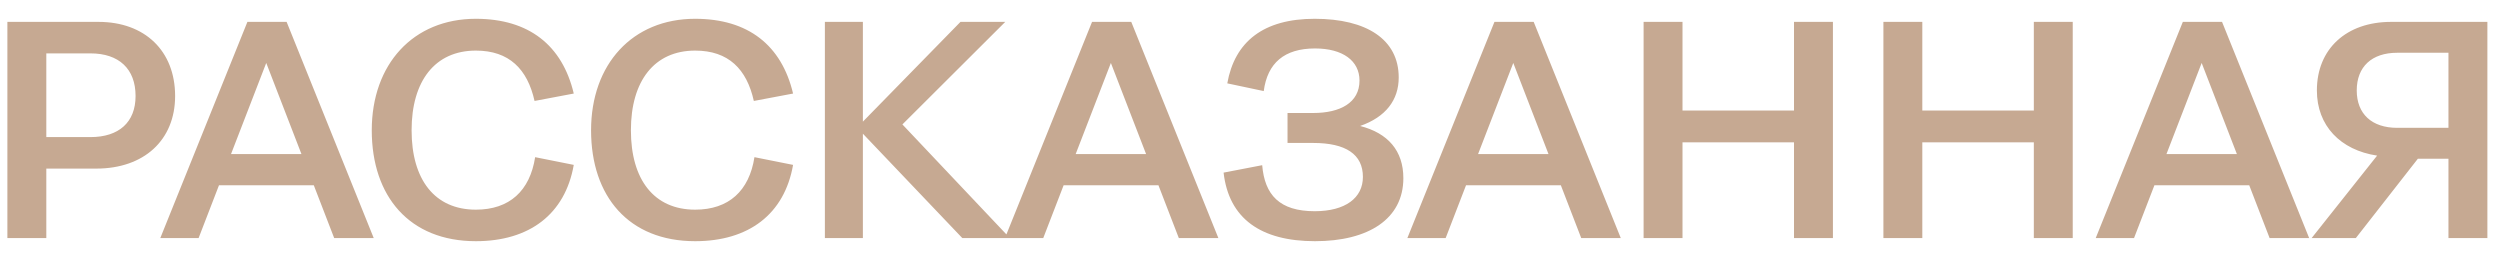 <?xml version="1.0" encoding="UTF-8"?> <svg xmlns="http://www.w3.org/2000/svg" width="105" height="11" viewBox="0 0 105 11" fill="none"> <path d="M0.31 10V0.919H4.137C6.083 0.919 7.355 2.138 7.355 4.032C7.355 5.888 6.044 7.081 4.046 7.081H1.945V10H0.31ZM3.8 2.242H1.945V5.758H3.8C4.994 5.758 5.694 5.135 5.694 4.032C5.694 2.891 4.994 2.242 3.8 2.242ZM14.036 10L13.18 7.782H9.197L8.341 10H6.732L10.391 0.919H12.038L15.697 10H14.036ZM9.703 6.471H12.661L11.182 2.644L9.703 6.471ZM15.614 5.472C15.614 2.696 17.352 0.789 19.986 0.789C22.217 0.789 23.618 1.905 24.098 3.929L22.451 4.24C22.152 2.904 21.387 2.125 19.986 2.125C18.273 2.125 17.287 3.397 17.287 5.472C17.287 7.548 18.26 8.806 19.986 8.806C21.4 8.806 22.256 8.015 22.476 6.601L24.098 6.925C23.735 9.001 22.23 10.13 19.986 10.13C17.196 10.13 15.614 8.249 15.614 5.472ZM24.825 5.472C24.825 2.696 26.563 0.789 29.196 0.789C31.428 0.789 32.829 1.905 33.309 3.929L31.661 4.24C31.363 2.904 30.598 2.125 29.196 2.125C27.484 2.125 26.498 3.397 26.498 5.472C26.498 7.548 27.471 8.806 29.196 8.806C30.61 8.806 31.467 8.015 31.687 6.601L33.309 6.925C32.946 9.001 31.441 10.13 29.196 10.13C26.407 10.13 24.825 8.249 24.825 5.472ZM34.645 10V0.919H36.241V5.109L40.34 0.919H42.221L37.901 5.226L42.416 10H40.418L36.241 5.615V10H34.645ZM49.511 10L48.655 7.782H44.672L43.816 10H42.207L45.866 0.919H47.513L51.172 10H49.511ZM45.178 6.471H48.136L46.657 2.644L45.178 6.471ZM58.941 7.483C58.941 9.196 57.475 10.13 55.231 10.13C52.96 10.13 51.611 9.183 51.391 7.25L53.012 6.938C53.116 8.184 53.739 8.871 55.218 8.871C56.502 8.871 57.242 8.314 57.242 7.431C57.242 6.484 56.528 6.004 55.153 6.004H54.076V4.746H55.153C56.282 4.746 57.099 4.318 57.099 3.384C57.099 2.554 56.398 2.035 55.231 2.035C53.946 2.035 53.233 2.644 53.077 3.825L51.546 3.501C51.858 1.749 53.064 0.789 55.218 0.789C57.397 0.789 58.746 1.658 58.746 3.254C58.746 4.201 58.202 4.915 57.125 5.291C58.292 5.589 58.941 6.329 58.941 7.483ZM66.412 10L65.556 7.782H61.573L60.717 10H59.109L62.767 0.919H64.415L68.073 10H66.412ZM62.079 6.471H65.037L63.558 2.644L62.079 6.471ZM69.031 10V0.919H70.665V4.642H75.348V0.919H76.983V10H75.348V5.978H70.665V10H69.031ZM79.103 10V0.919H80.737V4.642H85.421V0.919H87.055V10H85.421V5.978H80.737V10H79.103ZM95.324 10L94.468 7.782H90.485L89.629 10H88.02L91.679 0.919H93.326L96.985 10H95.324ZM90.991 6.471H93.949L92.47 2.644L90.991 6.471ZM104.47 10H102.835V6.666H101.551L98.944 10H97.088L99.839 6.536C98.295 6.303 97.309 5.278 97.309 3.799C97.309 2.048 98.554 0.919 100.423 0.919H104.47V10ZM100.682 5.369H102.835V2.216H100.682C99.618 2.216 98.983 2.8 98.983 3.799C98.983 4.785 99.618 5.369 100.682 5.369Z" fill="#C6A992"></path> </svg> 